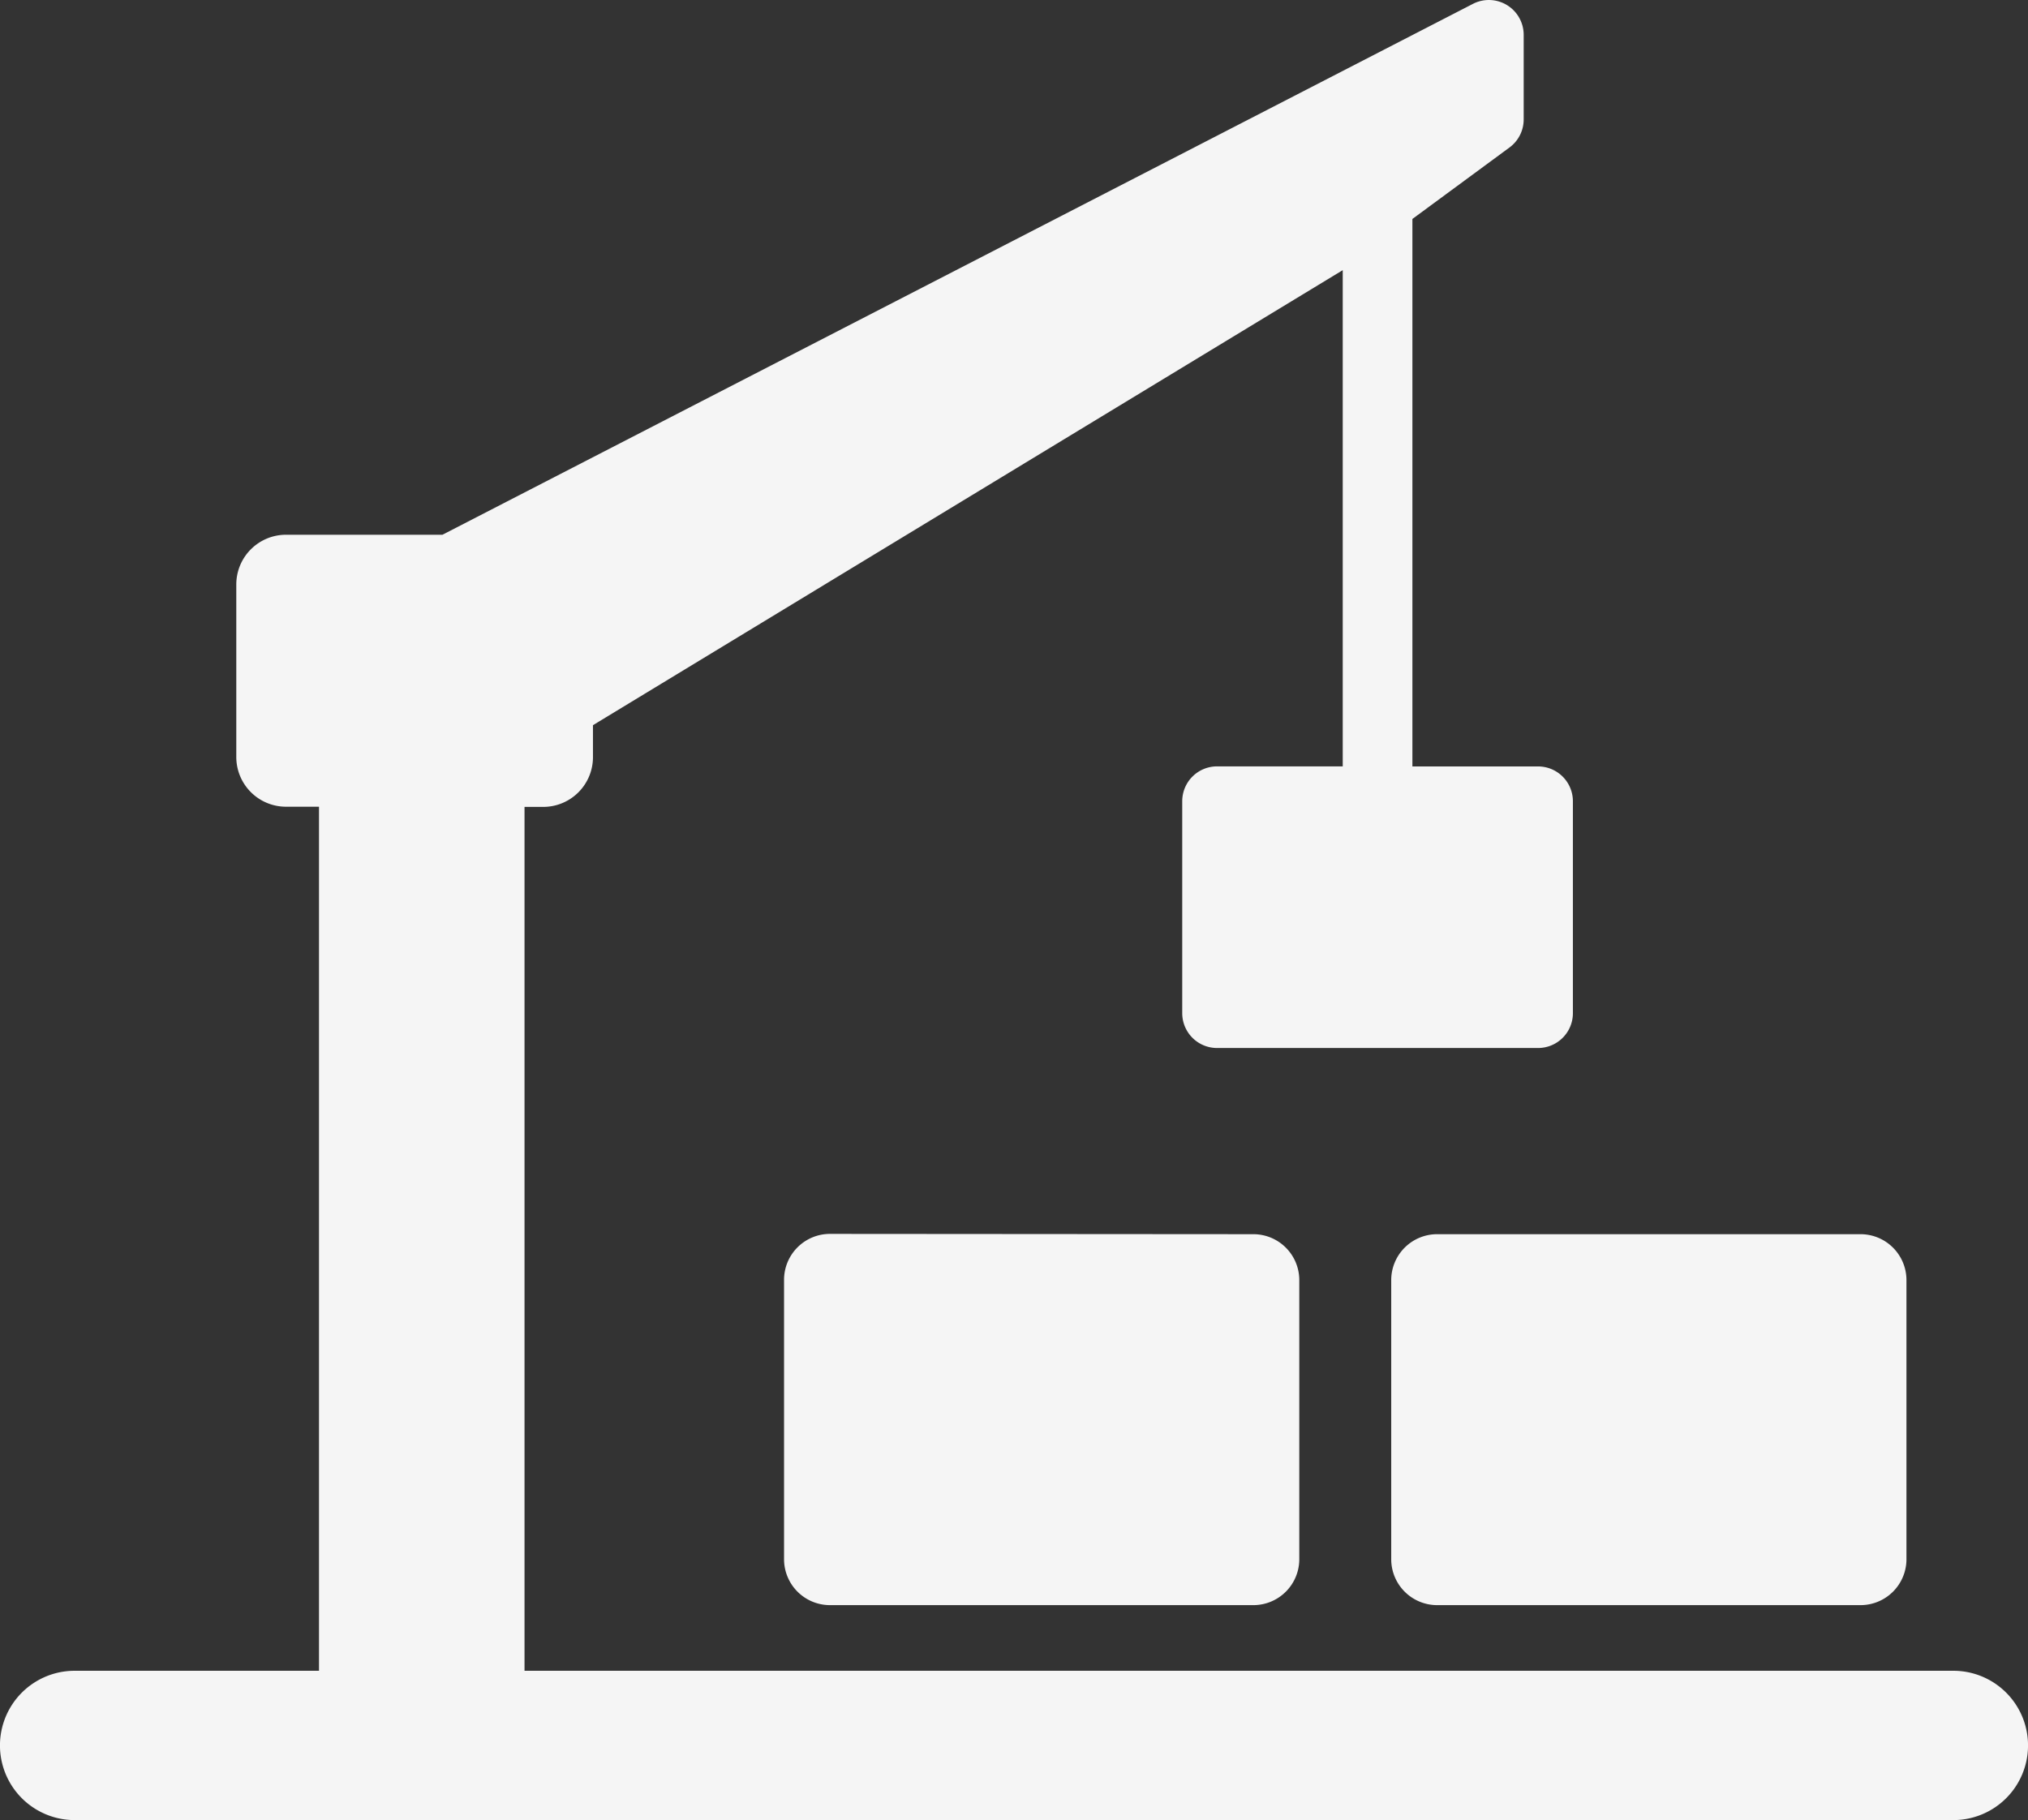 <?xml version="1.0" encoding="UTF-8"?> <svg xmlns="http://www.w3.org/2000/svg" viewBox="0 0 334.21 300"><rect x="0" y="0" width="334.21" height="300" fill="#333333" stroke="none"/> <defs> <style>.cls-1{fill:#f5f5f5;}</style> </defs> <title>Asset 41</title> <g id="Layer_2" data-name="Layer 2"> <g id="Layer_1-2" data-name="Layer 1"> <path class="cls-1" d="M321.91,275.39H86.44V133h3.08a8.2,8.2,0,0,0,8.2-8.2v-5.27l123.56-75v81.79H200.57a5.74,5.74,0,0,0-5.74,5.74V167a5.74,5.74,0,0,0,5.74,5.74h52.9a5.74,5.74,0,0,0,5.74-5.74V132.07a5.74,5.74,0,0,0-5.74-5.74H232.76V36.09l16-11.78a5.74,5.74,0,0,0,2.34-4.62V5.74a5.74,5.74,0,0,0-8.37-5.1L72.92,88.14H47.14a8.2,8.2,0,0,0-8.2,8.2v28.43a8.2,8.2,0,0,0,8.2,8.2h5.43V275.39H12.3a12.3,12.3,0,1,0,0,24.61H321.91a12.3,12.3,0,0,0,0-24.61Z"></path> <path class="cls-1" d="M136.78,203.38a7.57,7.57,0,0,0-7.57,7.57V257a7.57,7.57,0,0,0,7.57,7.57h69.77a7.57,7.57,0,0,0,7.57-7.57V211a7.57,7.57,0,0,0-7.57-7.57Z"></path> <path class="cls-1" d="M229.27,211V257a7.57,7.57,0,0,0,7.57,7.57h69.77a7.57,7.57,0,0,0,7.57-7.57V211a7.57,7.57,0,0,0-7.57-7.57H236.85A7.57,7.57,0,0,0,229.27,211Z"></path> </g> </g> </svg> 